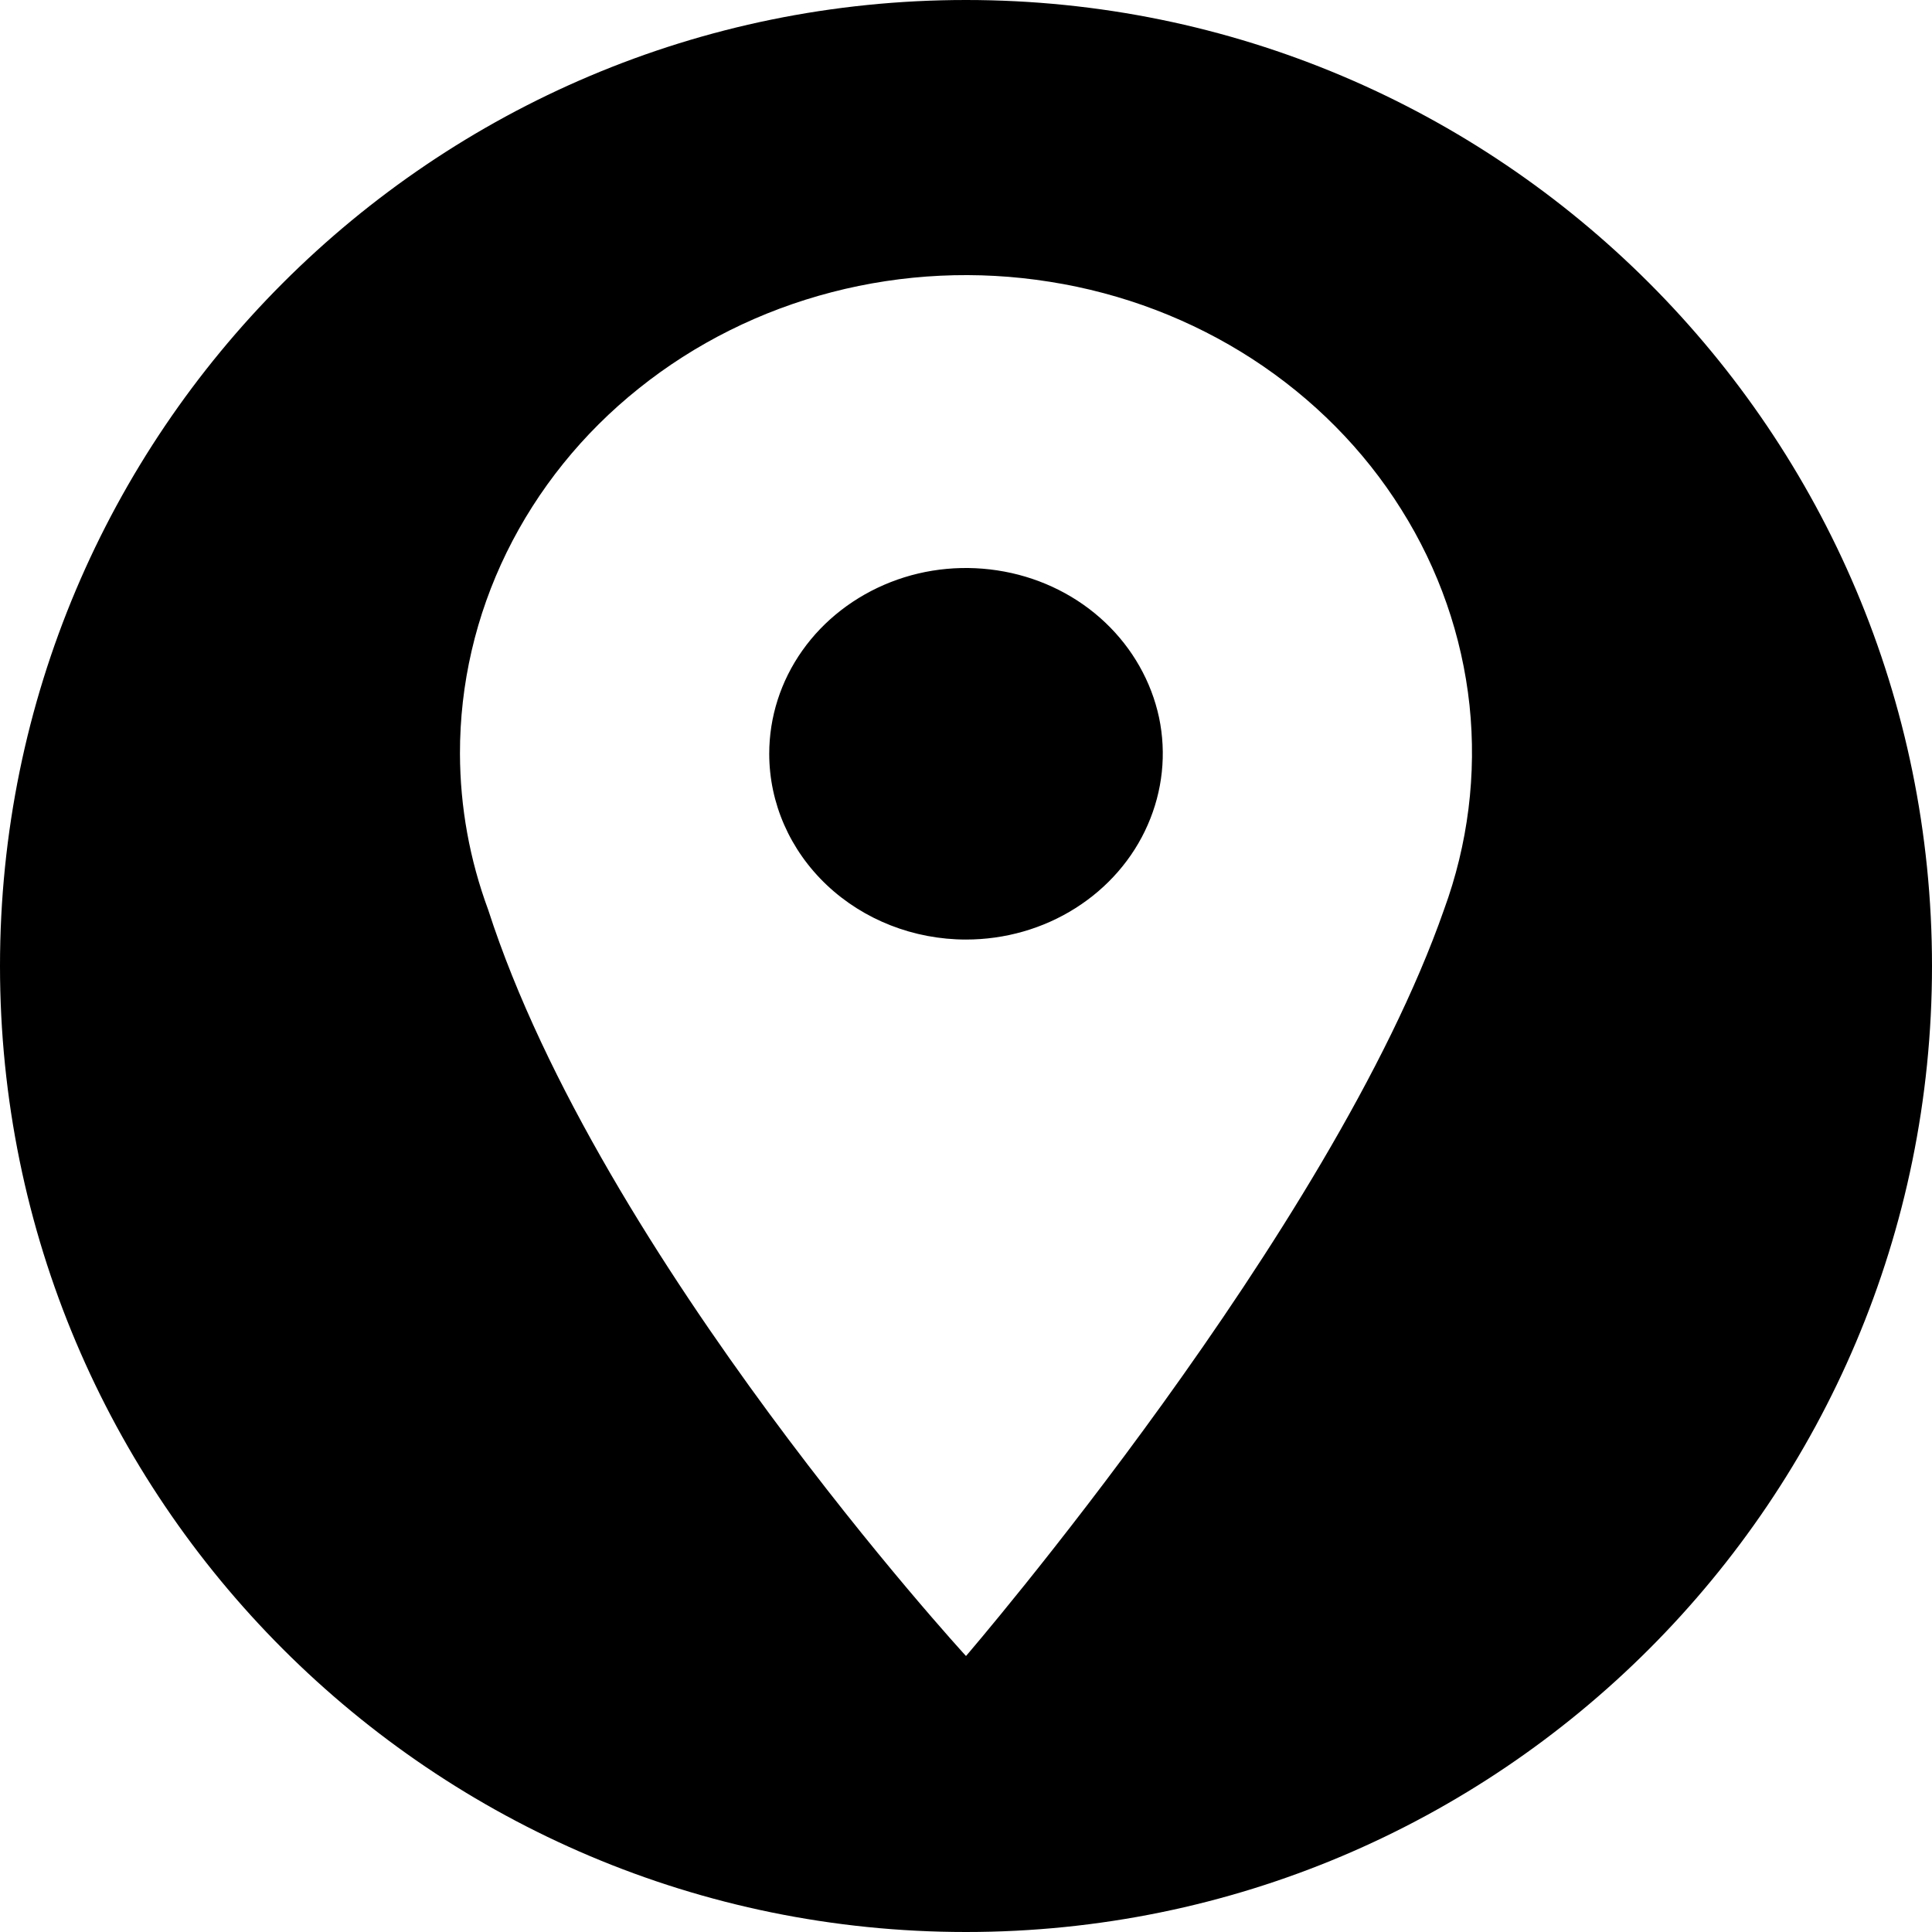 <?xml version="1.0" encoding="UTF-8"?> <svg xmlns="http://www.w3.org/2000/svg" width="13" height="13" viewBox="0 0 13 13" fill="none"> <path fill-rule="evenodd" clip-rule="evenodd" d="M6.5 13C10.09 13 13 10.09 13 6.5C13 2.91 10.09 0 6.5 0C2.91 0 0 2.91 0 6.5C0 10.09 2.91 13 6.5 13ZM3.409 3.717C3.201 4.142 3.094 4.604 3.095 5.072C3.096 5.43 3.16 5.784 3.285 6.122C4.041 8.465 6.5 11.143 6.5 11.143C6.5 11.143 8.959 8.286 9.716 6.122C9.878 5.68 9.937 5.21 9.888 4.745C9.838 4.28 9.682 3.83 9.429 3.428C9.177 3.025 8.834 2.68 8.426 2.415C8.017 2.15 7.553 1.973 7.064 1.896C6.575 1.818 6.075 1.842 5.597 1.966C5.119 2.09 4.676 2.311 4.298 2.614C3.92 2.916 3.617 3.293 3.409 3.717ZM7.236 6.111C7.018 6.249 6.762 6.322 6.5 6.322C6.149 6.322 5.812 6.19 5.564 5.956C5.315 5.721 5.176 5.403 5.176 5.072C5.176 4.825 5.253 4.583 5.399 4.377C5.544 4.172 5.751 4.012 5.993 3.917C6.235 3.822 6.501 3.798 6.758 3.846C7.015 3.894 7.251 4.013 7.436 4.188C7.621 4.363 7.747 4.586 7.799 4.828C7.85 5.071 7.823 5.322 7.723 5.55C7.623 5.779 7.453 5.974 7.236 6.111Z" fill="black"></path> </svg> 